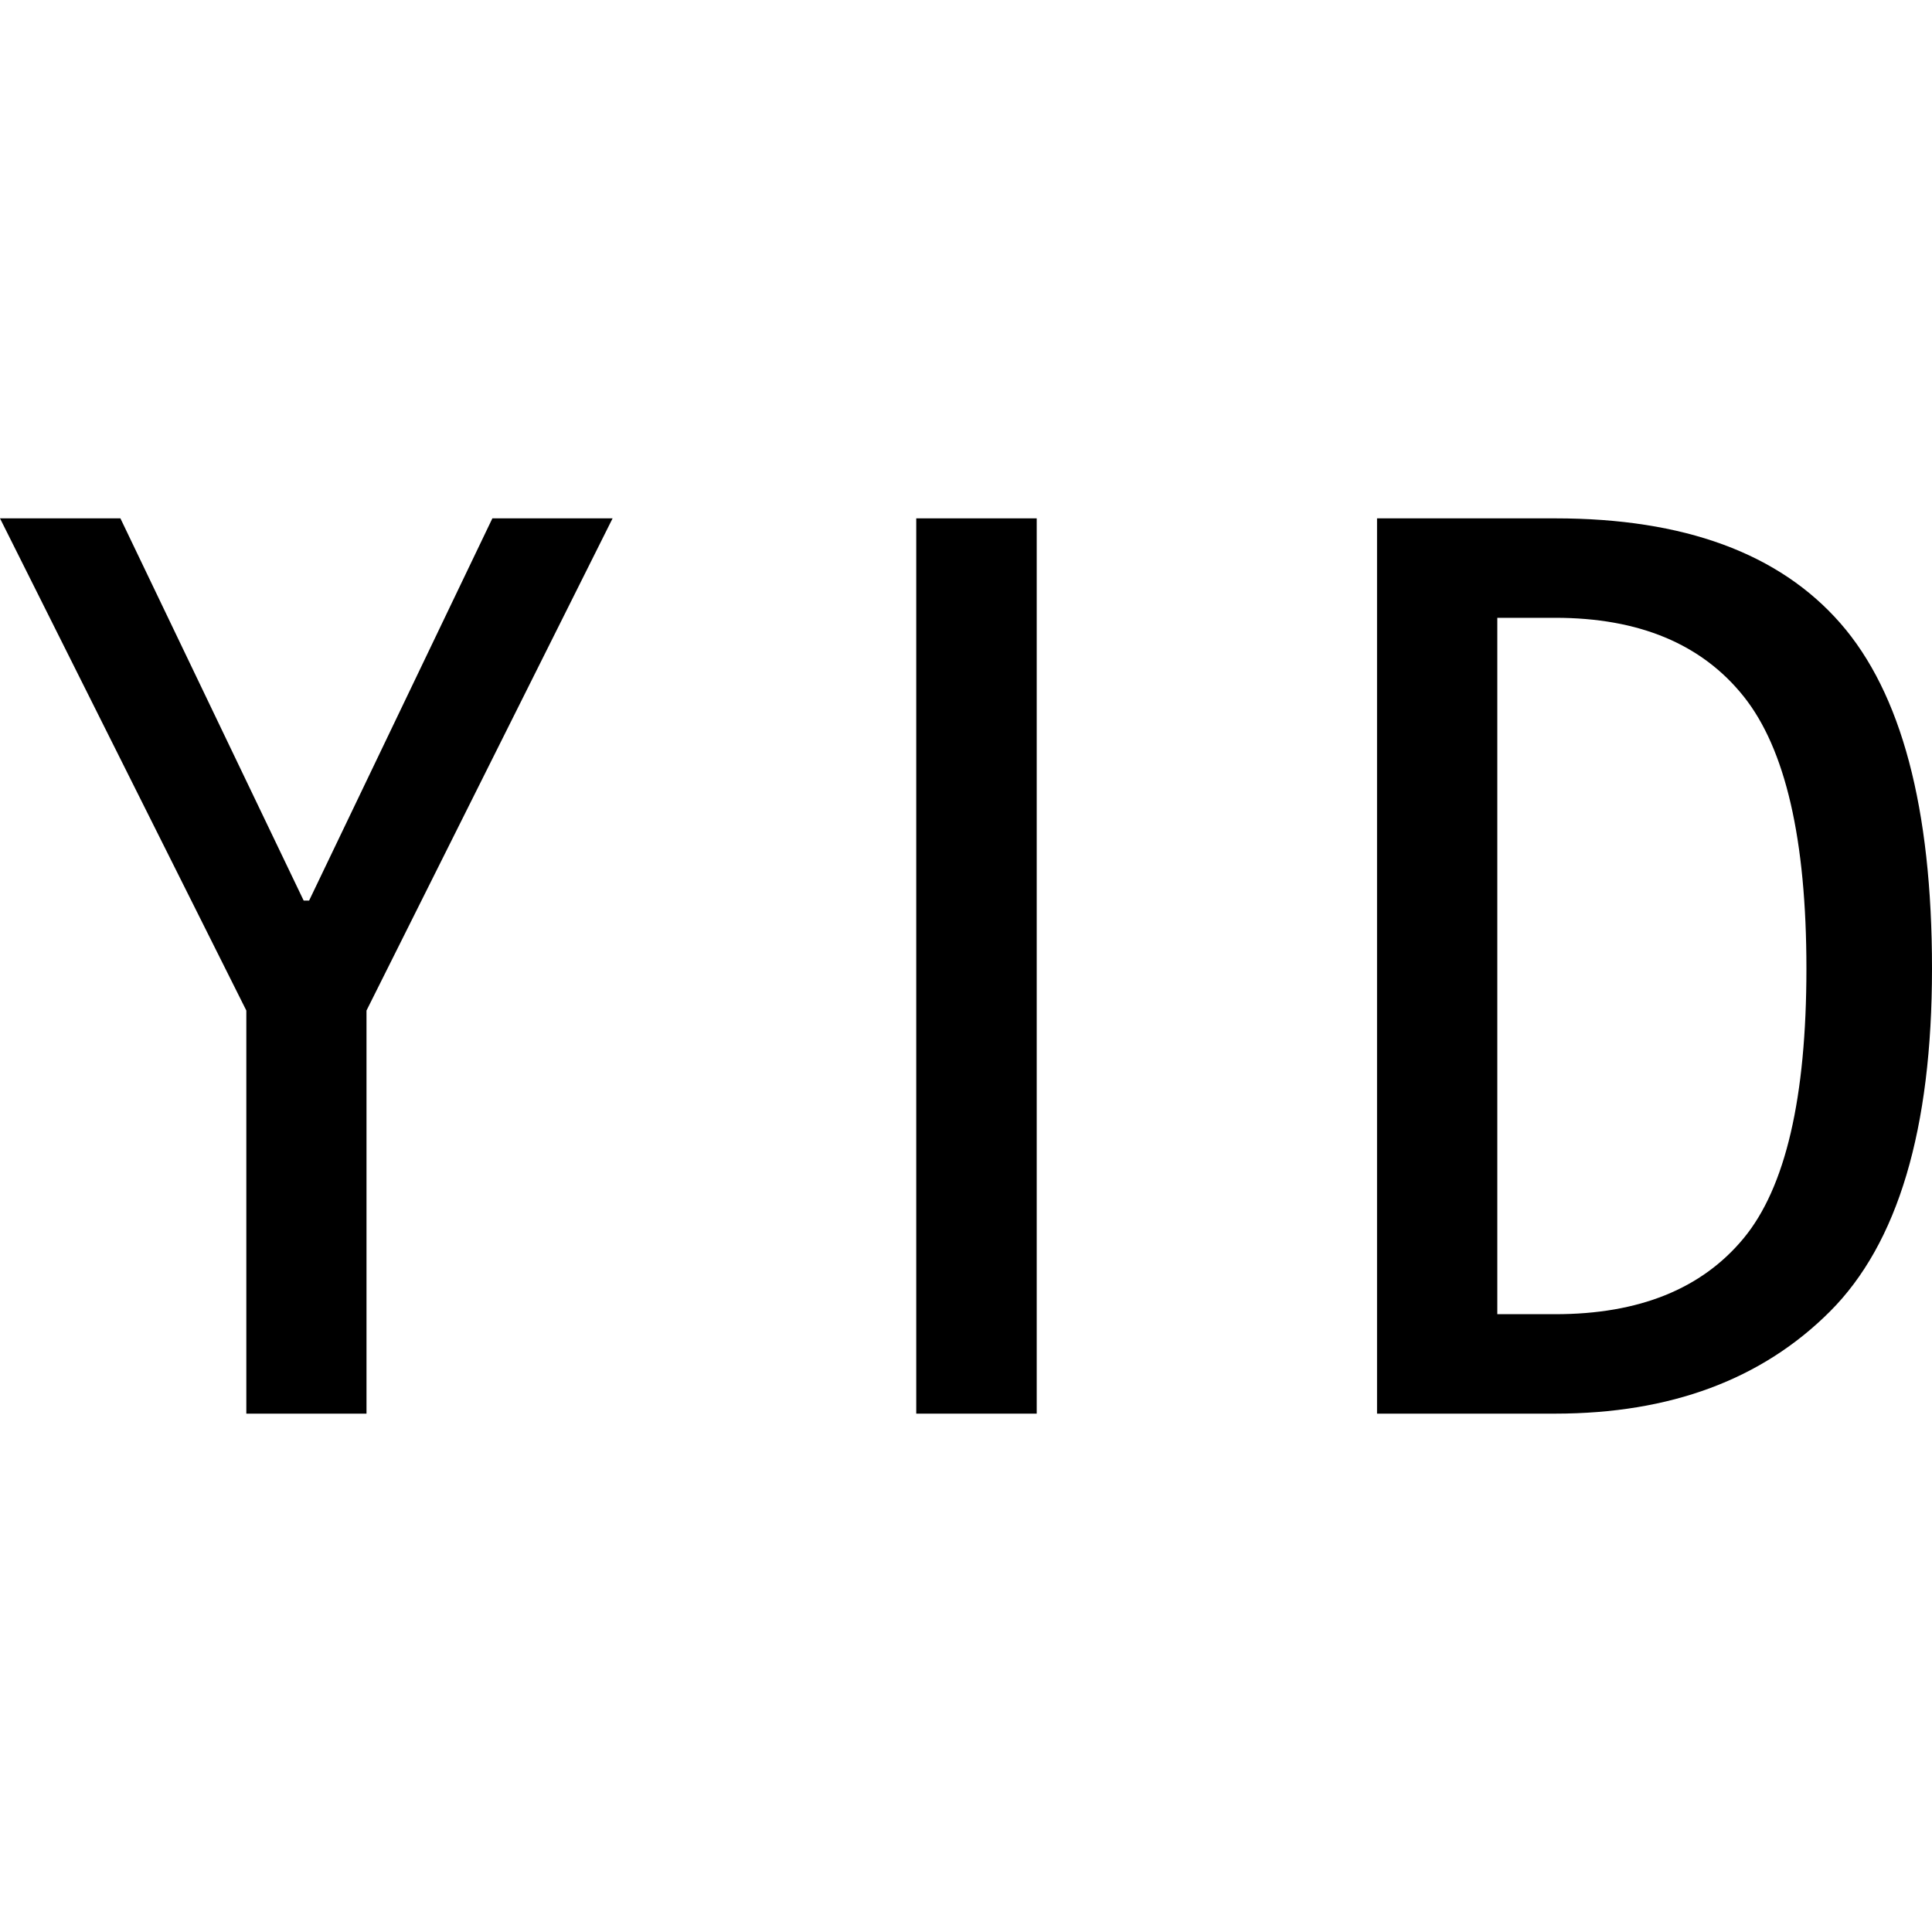 <svg id="图层_1" data-name="图层 1" xmlns="http://www.w3.org/2000/svg" viewBox="0 0 400 400"><path d="M126.83,107.32,75.88,209.22v83.46H51V209.22L0,107.32H24.93l37.94,79.13H64l37.94-79.13Z"/><path d="M214.64,292.68H189.7V107.32h24.94Z"/><path d="M400,200.54q0,49.88-21.14,71T322,292.68H285.1V107.32H322Q362,107.32,381,129T400,200.54Zm-26,0q0-40.09-13-56.36t-39-16.27H310V272.09H322q26,0,39-15.72T374,200.54Z"/></svg>